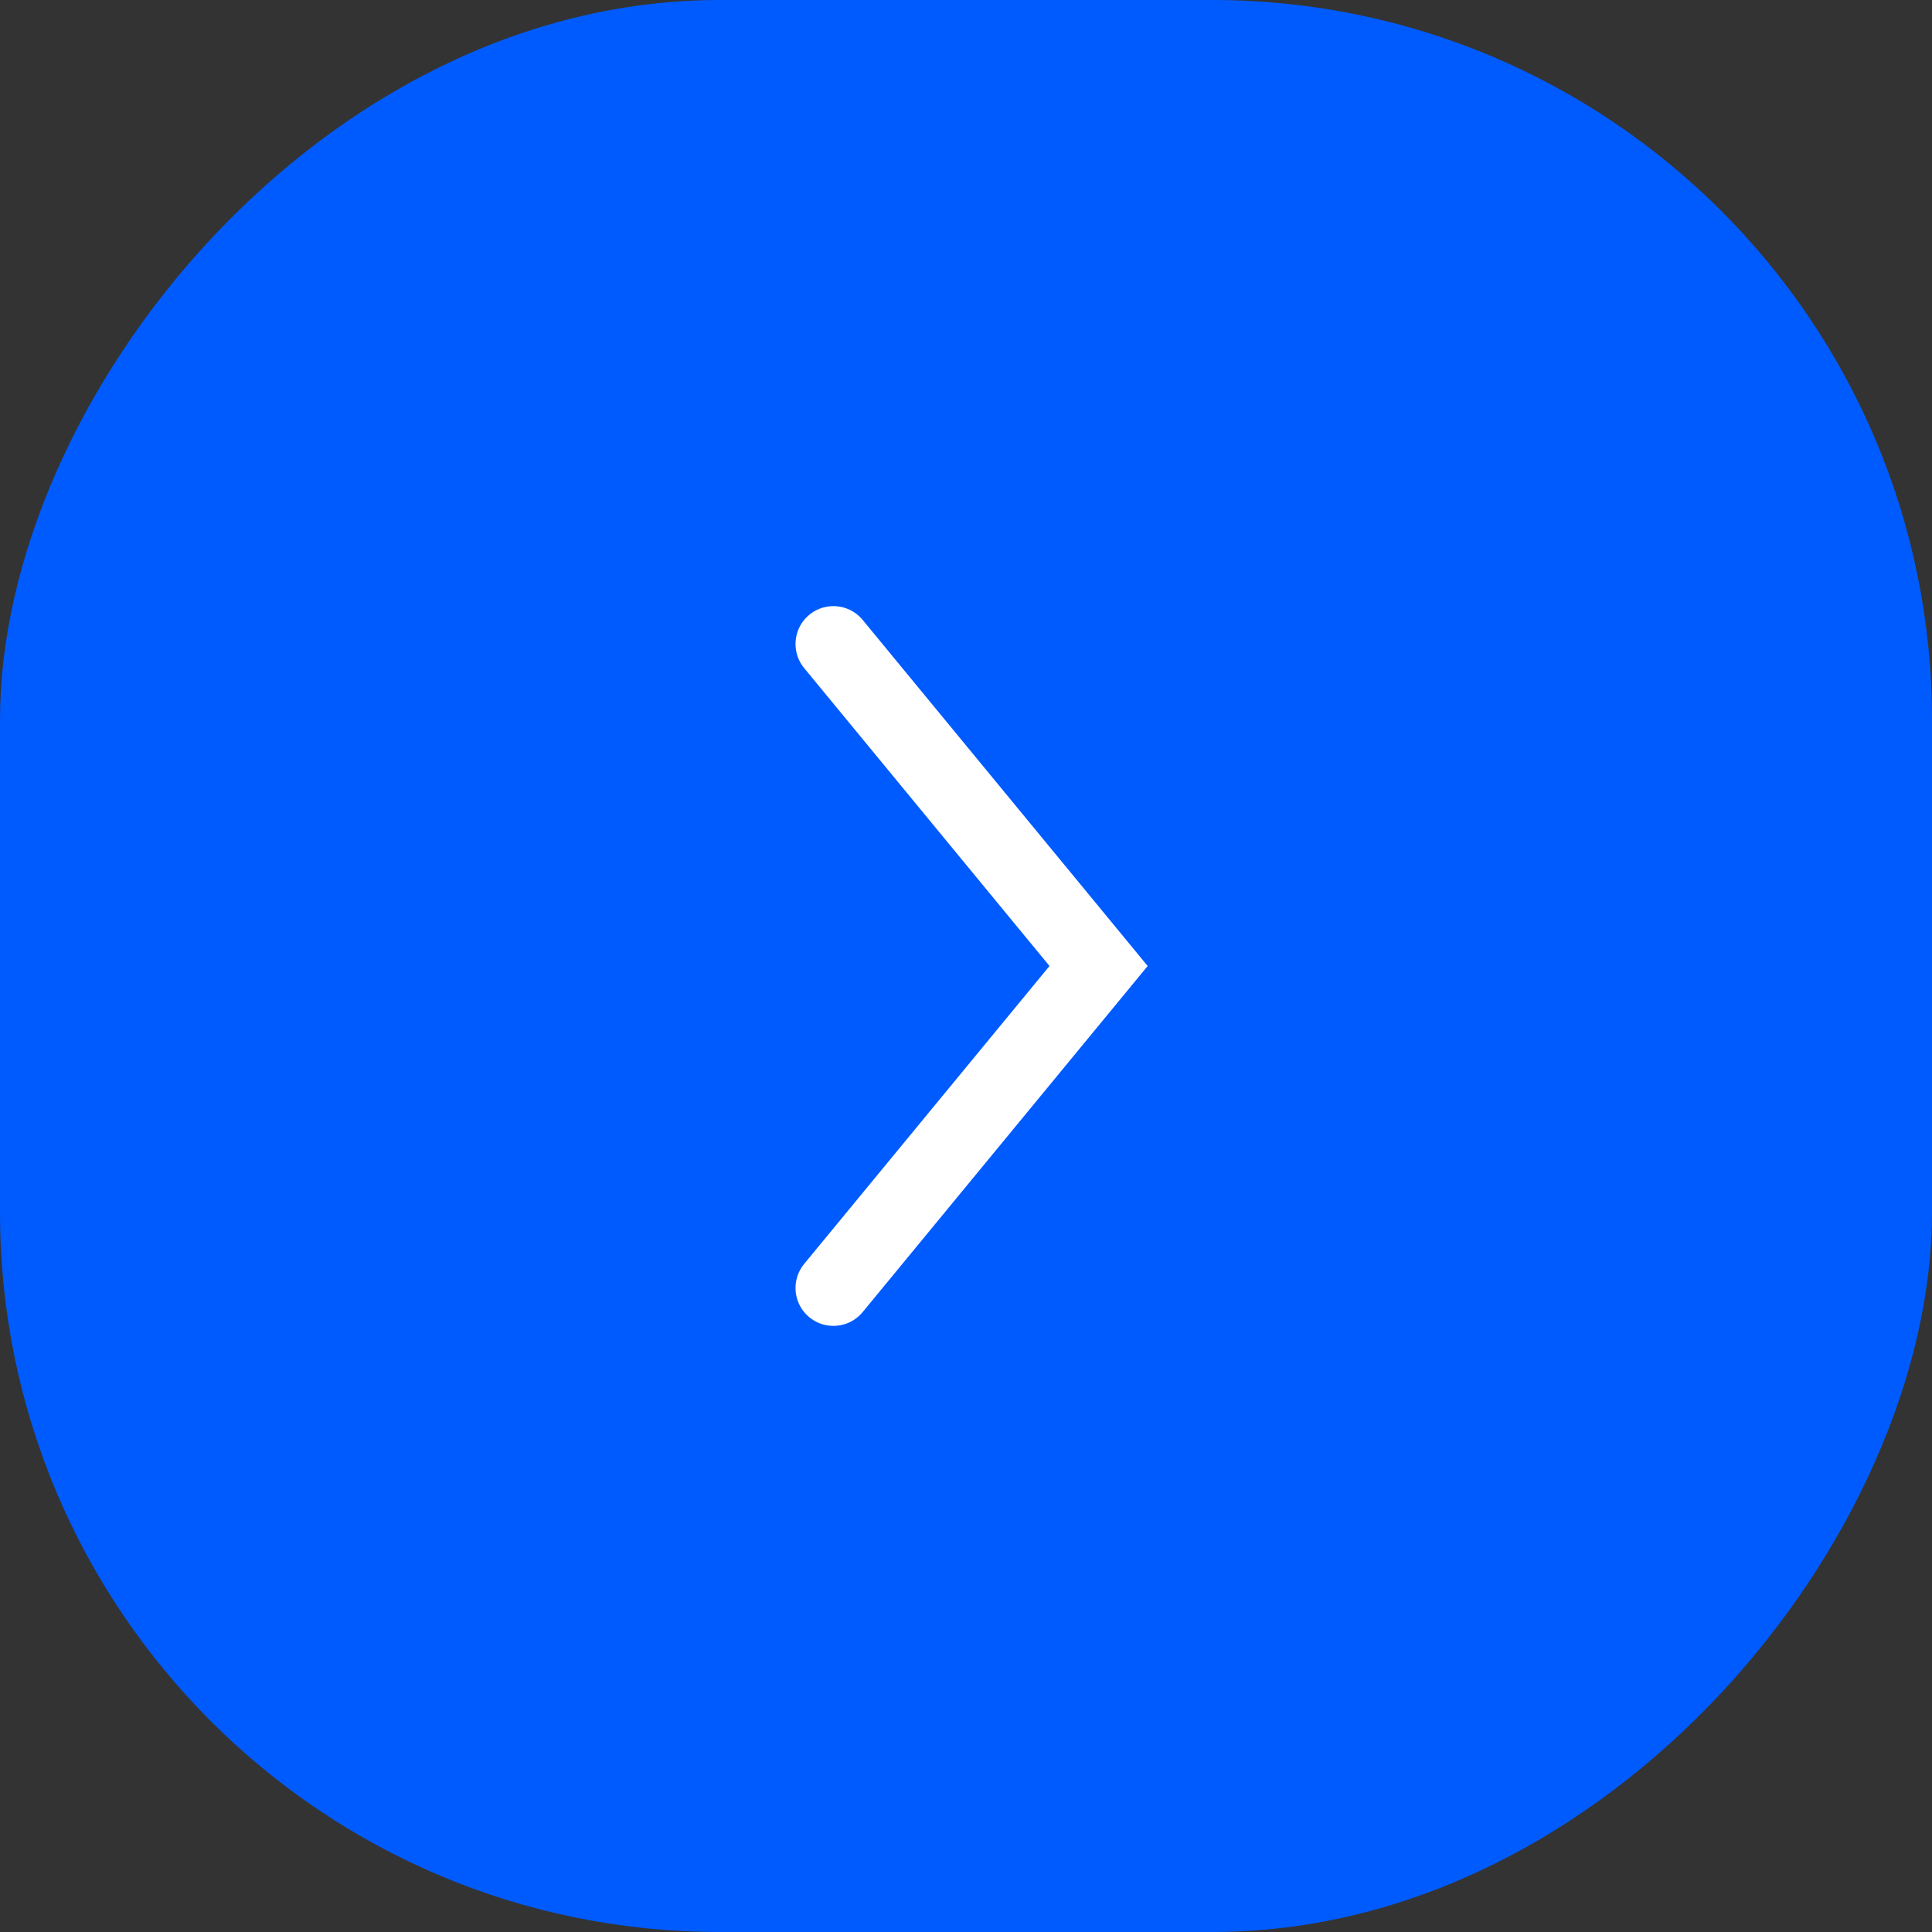 <svg width="51" height="51" viewBox="0 0 51 51" fill="none" xmlns="http://www.w3.org/2000/svg">
<rect x="0" y="0" width="51" height="51" fill="#333333" stroke="none"/>
<rect width="51" height="51" rx="19" transform="matrix(-1 0 0 1 51 0)" fill="#005BFF"/>
<path d="M22 17L29 25.5L22 34" stroke="white" stroke-width="2" stroke-linecap="round"/>
</svg>
